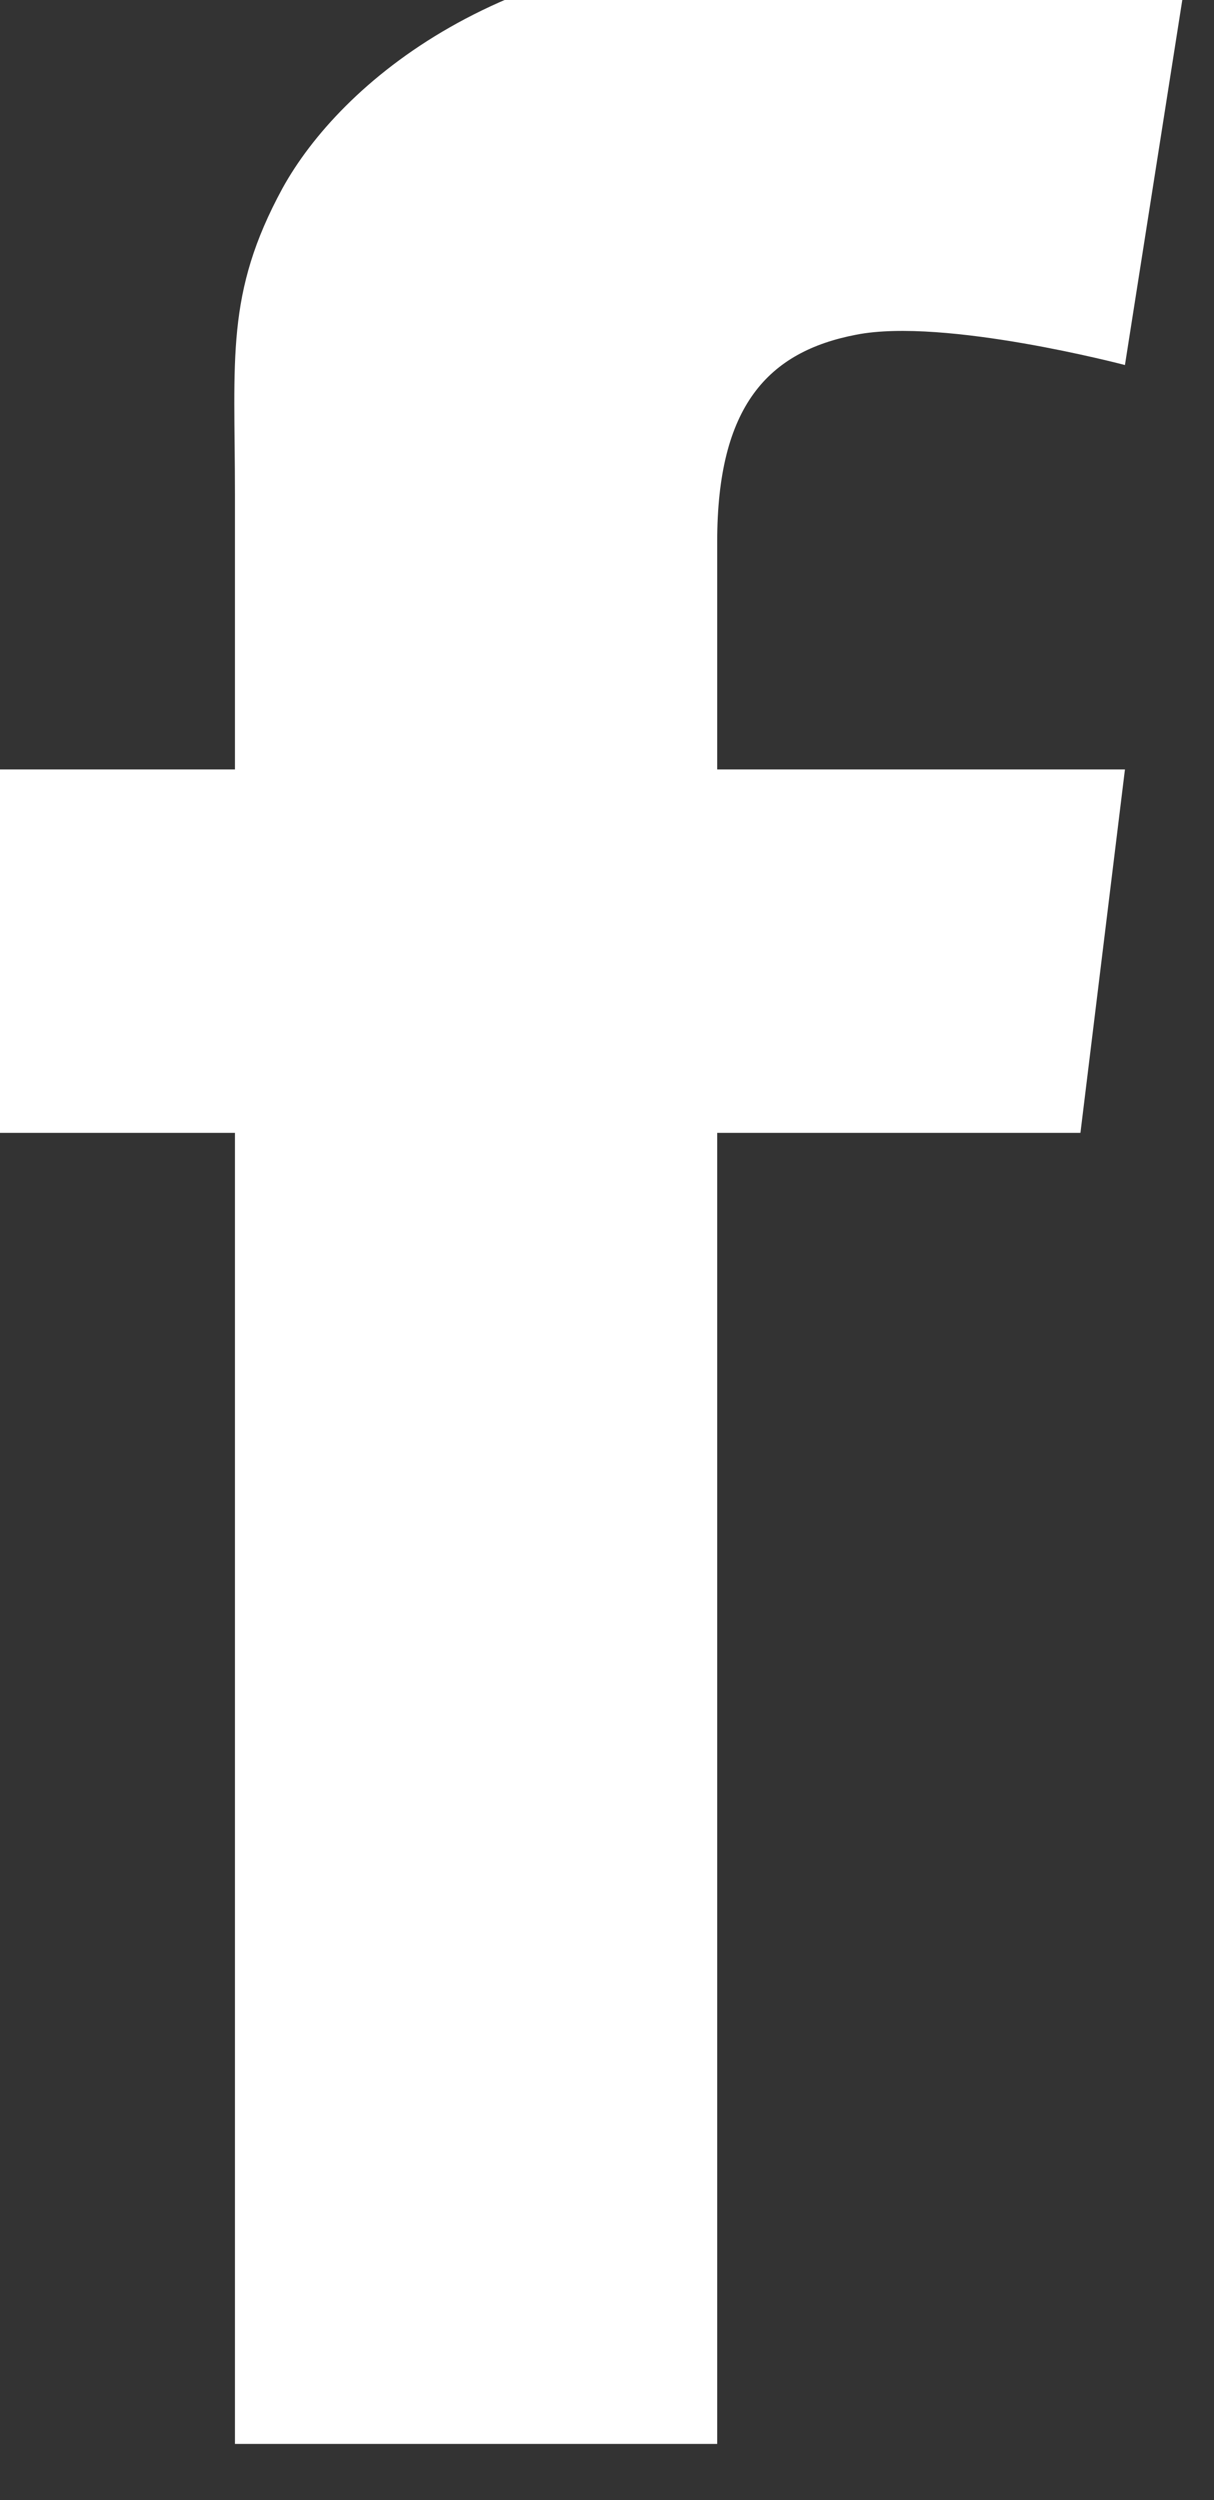 <?xml version="1.0" encoding="UTF-8" standalone="no"?>
<!DOCTYPE svg PUBLIC "-//W3C//DTD SVG 1.1//EN" "http://www.w3.org/Graphics/SVG/1.1/DTD/svg11.dtd">
<svg width="100%" height="100%" viewBox="0 0 85 175" version="1.1" xmlns="http://www.w3.org/2000/svg" xmlns:xlink="http://www.w3.org/1999/xlink" xml:space="preserve" xmlns:serif="http://www.serif.com/" style="fill-rule:evenodd;clip-rule:evenodd;stroke-linejoin:round;stroke-miterlimit:2;">
    <rect x="0" y="0" width="85" height="175" fill="#333333" stroke="none"/>
    <g transform="matrix(1,0,0,1,-27314.4,-94562.9)">
        <g transform="matrix(8.333,0,0,8.333,-4.548,-54.57)">
            <g transform="matrix(1,0,0,1,3285.6,11371.8)">
                <path d="M0,-14.438C0.741,-14.583 2.257,-14.183 2.257,-14.183L2.768,-17.435C2.768,-17.435 1.771,-17.664 -0.6,-17.689C-2.966,-17.718 -4.336,-16.549 -4.822,-15.667C-5.303,-14.782 -5.221,-14.238 -5.221,-13.097L-5.221,-10.786L-7.326,-10.786L-7.326,-7.733L-5.221,-7.733L-5.221,3.28L-1.169,3.28L-1.169,-7.733L1.883,-7.733L2.257,-10.786L-1.169,-10.786L-1.169,-12.7C-1.169,-13.838 -0.742,-14.296 0,-14.438" style="fill:white;fill-rule:nonzero;"/>
            </g>
        </g>
    </g>
</svg>
